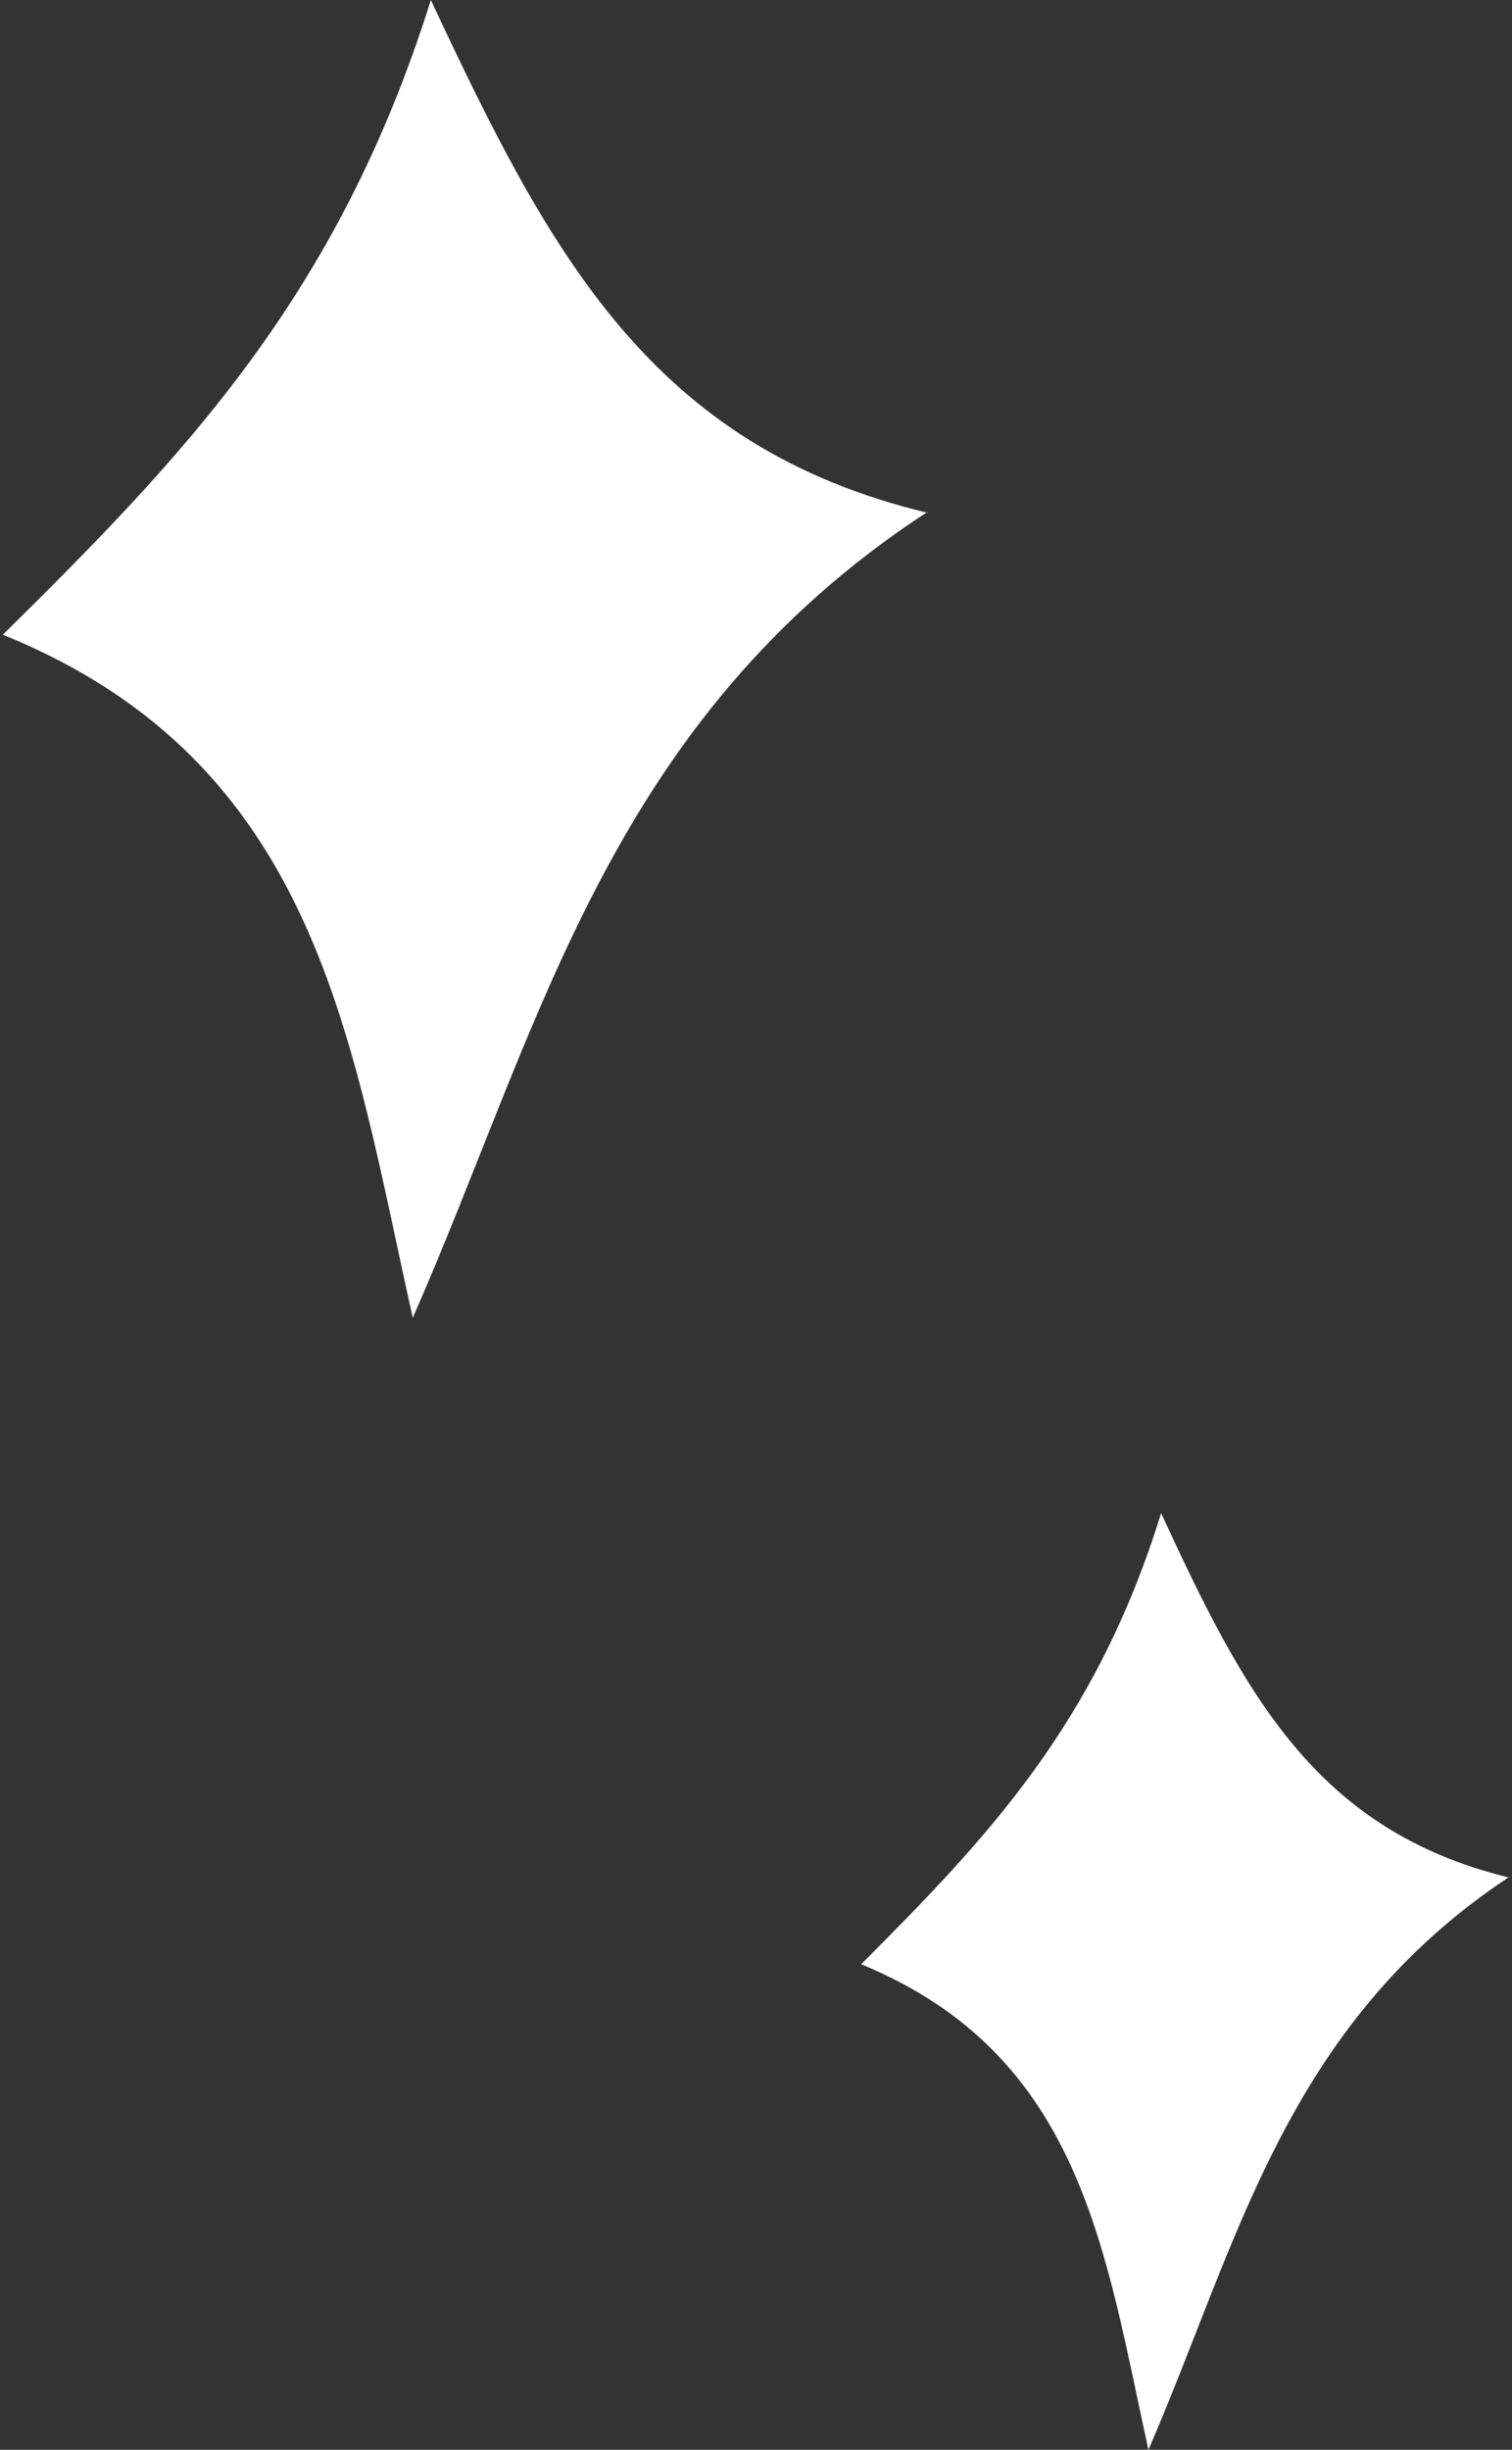 <svg width="42" height="68" viewBox="0 0 42 68" fill="none" xmlns="http://www.w3.org/2000/svg">
<rect x="0" y="0" width="42" height="68" fill="#333333" stroke="none"/>
<g id="Group 53">
<path id="Vector" d="M25.763 14.209C16.884 20.007 15.028 28.492 11.466 36.579C9.736 28.865 8.858 21.176 0.079 17.618C5.095 12.666 9.384 8.237 11.968 0C15.278 7.067 18.088 12.392 25.763 14.234V14.209Z" fill="white"/>
<path id="Vector_2" d="M41.921 52.099C35.698 56.22 34.397 62.252 31.901 68C30.688 62.517 30.073 57.052 23.921 54.523C27.436 51.003 30.442 47.854 32.253 42C34.573 47.023 36.542 50.808 41.921 52.117V52.099Z" fill="white"/>
</g>
</svg>
